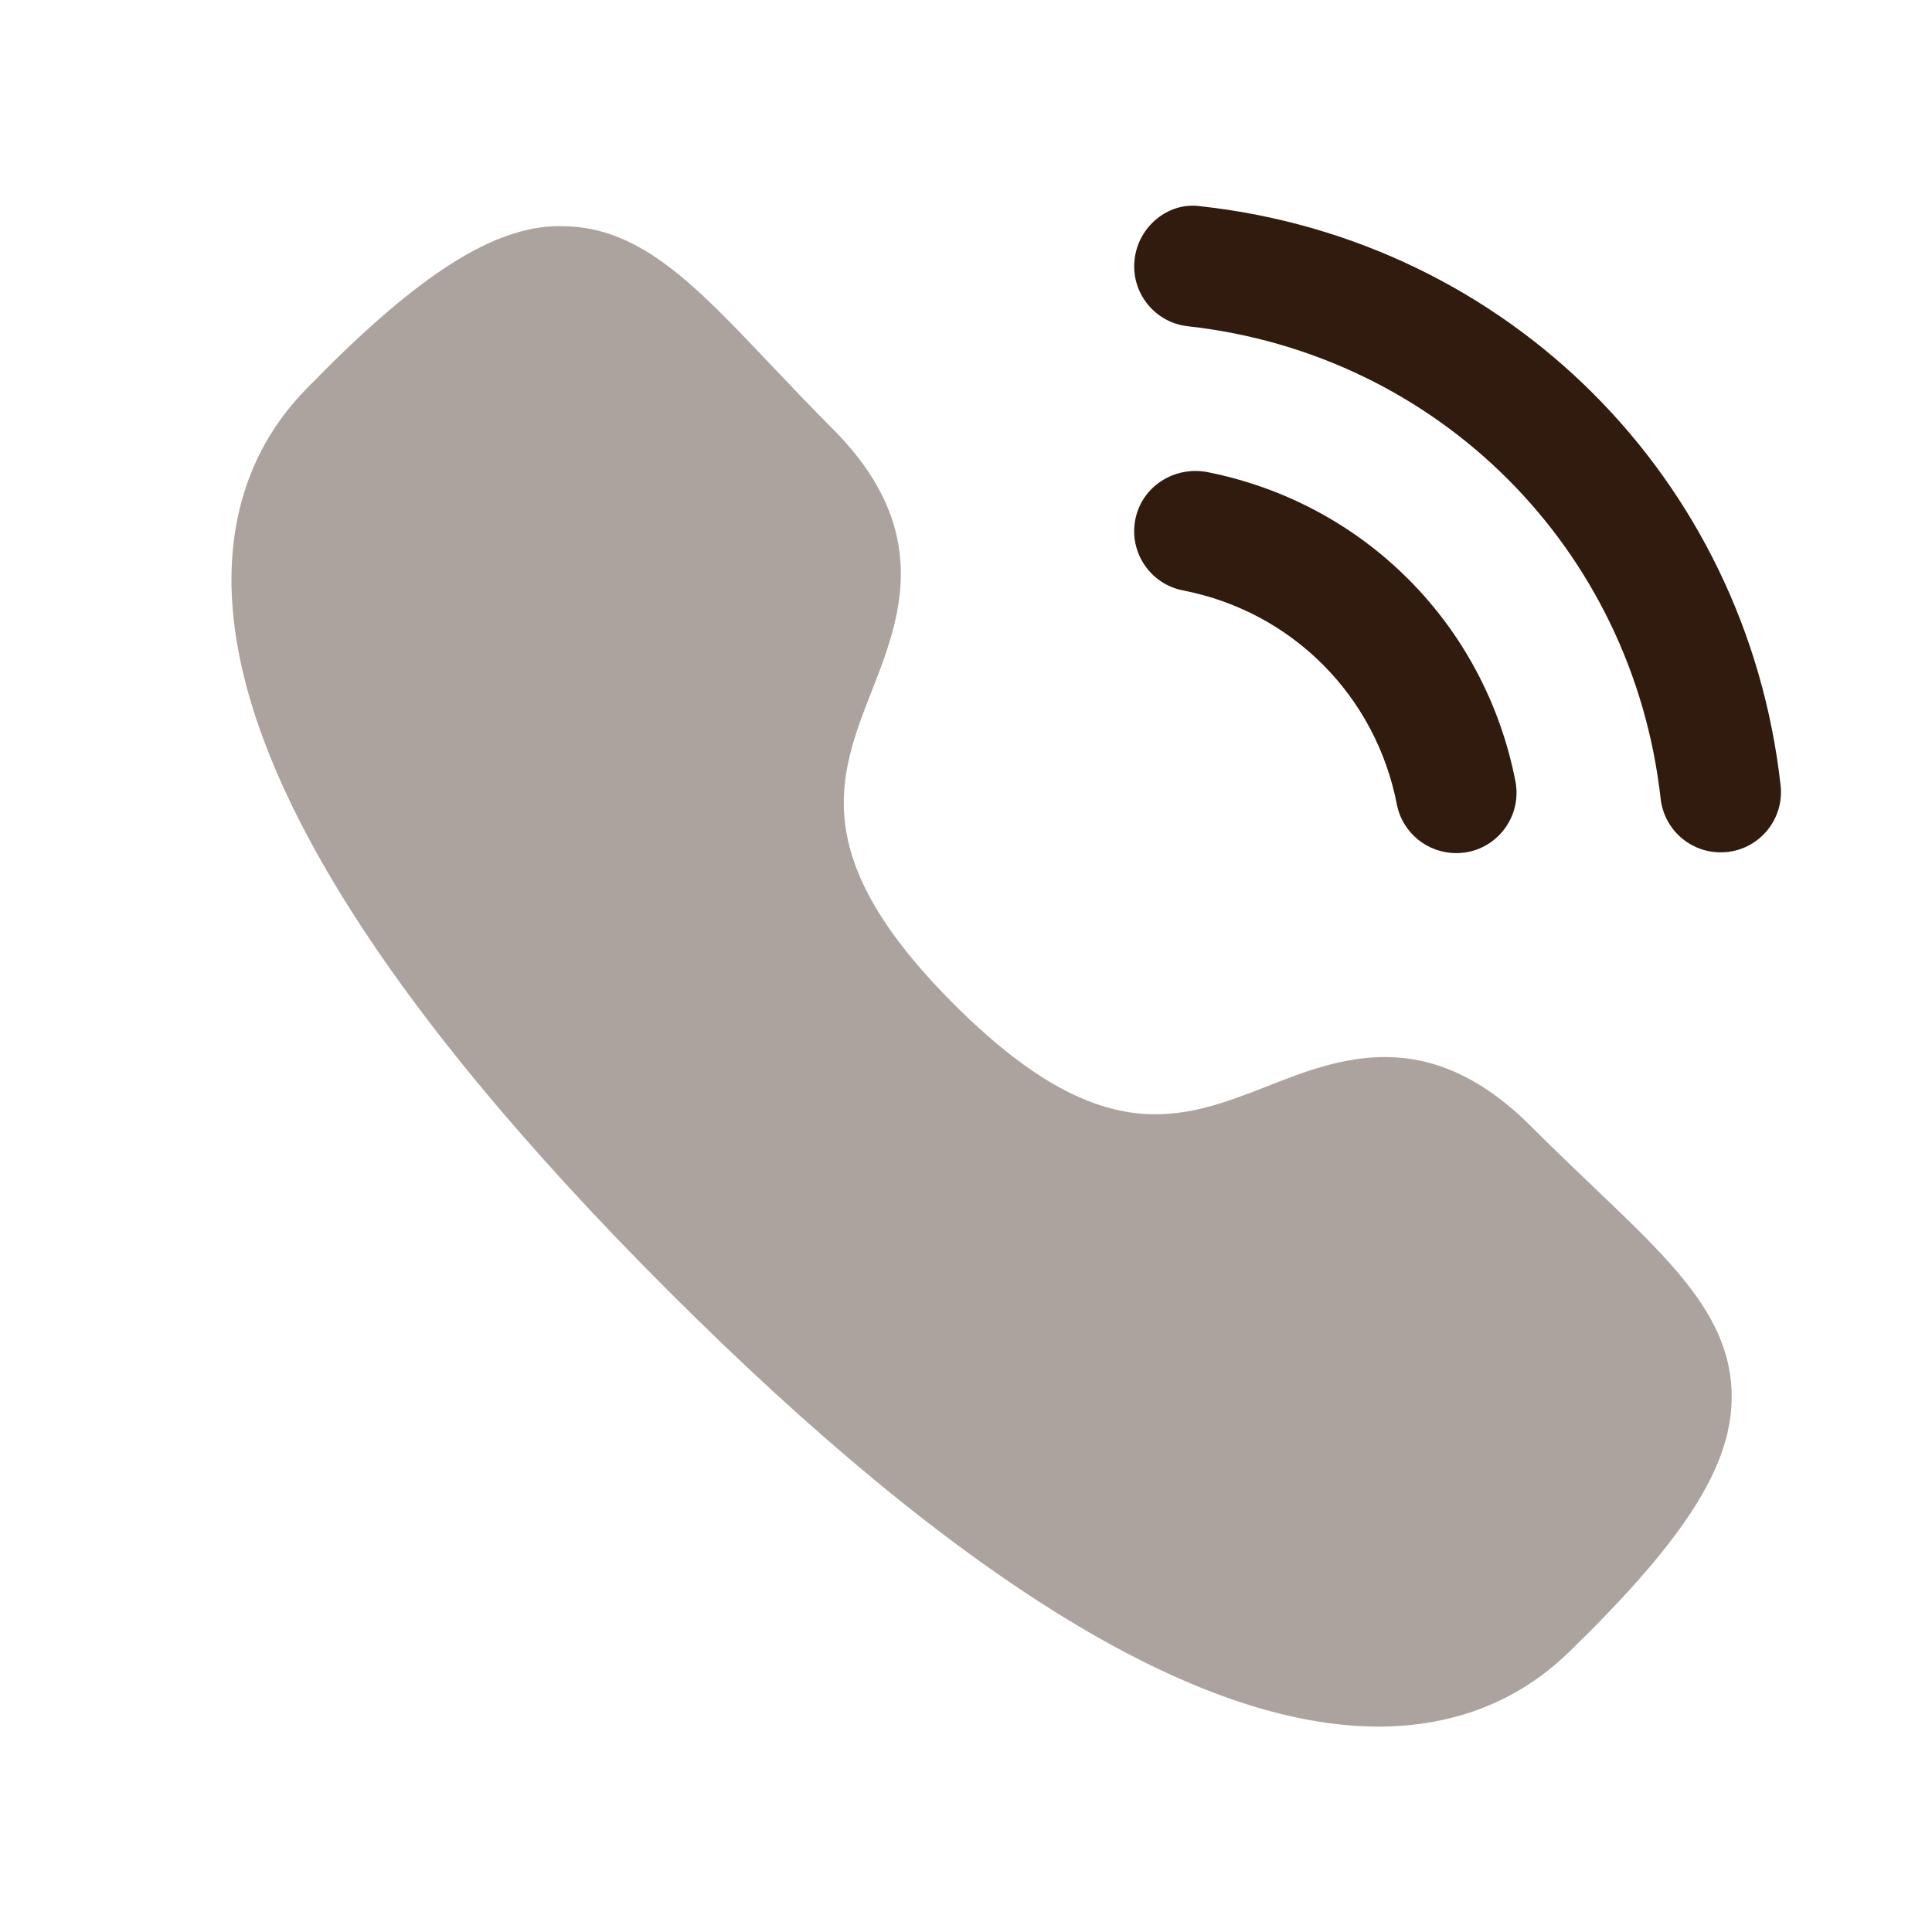 <svg width="48" height="48" viewBox="0 0 48 48" fill="none" xmlns="http://www.w3.org/2000/svg">
<g id="Call Ringing">
<path id="Vector" opacity="0.4" fill-rule="evenodd" clip-rule="evenodd" d="M39.597 29.496C39.111 29.034 38.583 28.53 38.023 27.968C35.469 25.426 33.263 26.288 31.489 26.986C29.363 27.816 27.359 28.604 23.703 24.952C20.045 21.296 20.829 19.288 21.661 17.162C22.355 15.386 23.219 13.178 20.665 10.632C20.109 10.074 19.609 9.546 19.147 9.058C17.269 7.076 15.913 5.644 14.003 5.62C12.441 5.568 10.621 6.642 8.037 9.23C8.011 9.256 7.881 9.386 7.859 9.414C7.287 9.97 5.769 11.454 5.751 14.348C5.721 18.874 9.371 24.834 16.597 32.064C23.789 39.254 29.725 42.896 34.243 42.896H34.293C37.193 42.88 38.679 41.36 39.239 40.788L39.427 40.606C42.001 38.03 43.045 36.302 43.023 34.652C43.001 32.742 41.573 31.38 39.597 29.496Z" fill="#301B0E"/>
<path id="Vector_2" fill-rule="evenodd" clip-rule="evenodd" d="M34.704 19.983C34.844 20.699 35.472 21.195 36.174 21.195C36.27 21.195 36.368 21.187 36.464 21.169C37.276 21.011 37.808 20.223 37.65 19.409C36.888 15.501 33.872 12.485 29.966 11.723C29.152 11.587 28.366 12.095 28.206 12.909C28.048 13.723 28.578 14.511 29.392 14.669C32.092 15.193 34.178 17.279 34.704 19.983Z" fill="#301B0E"/>
<path id="Vector_3" fill-rule="evenodd" clip-rule="evenodd" d="M29.844 5.126C29.03 5 28.278 5.628 28.188 6.45C28.096 7.274 28.69 8.016 29.514 8.106C35.732 8.796 40.56 13.621 41.258 19.841C41.344 20.61 41.992 21.176 42.746 21.176C42.802 21.176 42.858 21.172 42.916 21.168C43.738 21.076 44.332 20.334 44.238 19.509C43.386 11.886 37.466 5.97 29.844 5.126Z" fill="#301B0E"/>
</g>
</svg>
